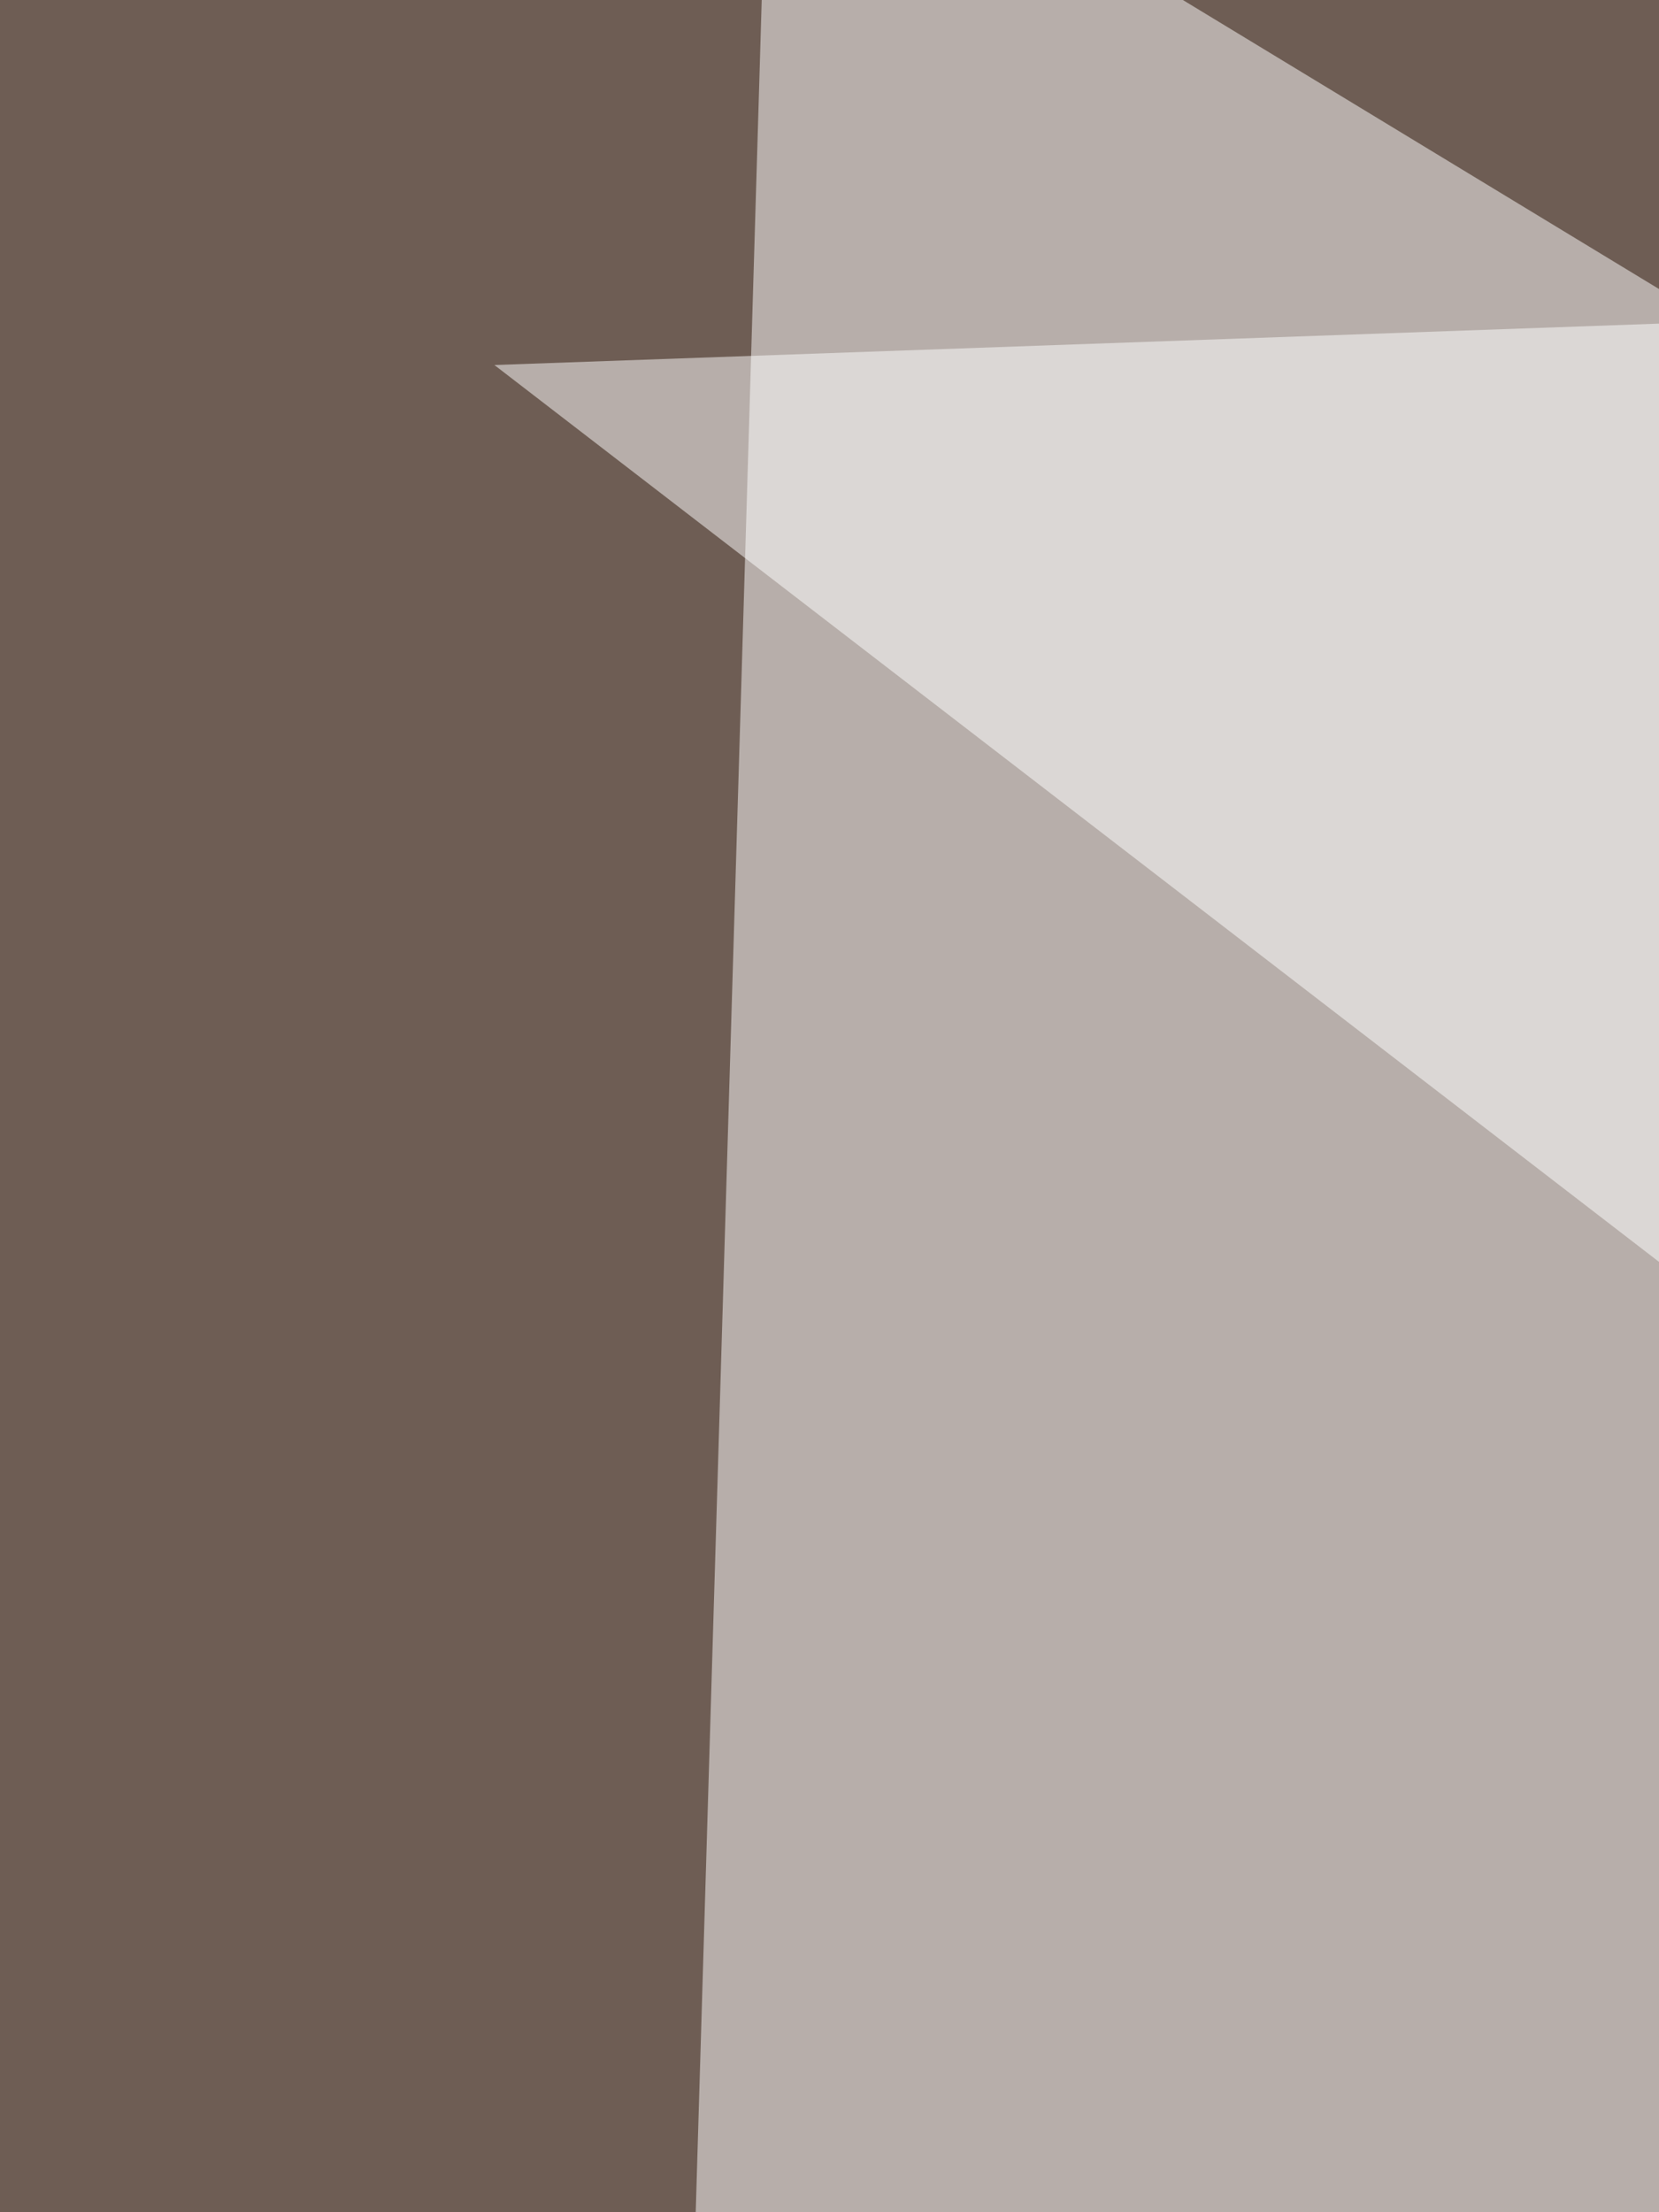 <svg xmlns="http://www.w3.org/2000/svg" width="300" height="400"><filter id="a"><feGaussianBlur stdDeviation="55"/></filter><rect width="100%" height="100%" fill="#6e5d54"/><g filter="url(#a)"><g fill-opacity=".5"><path fill="#fff" d="M124.5 443.8l671-90.8L139.1-45.4z"/><path d="M748.5 795.4l17.6-547.8L-45.4 731z"/><path fill="#fff" d="M89.4 66L599 458.4 587.4 48.3z"/><path d="M10.3 795.4l-55.7-392.6 785.1 44z"/></g></g></svg>